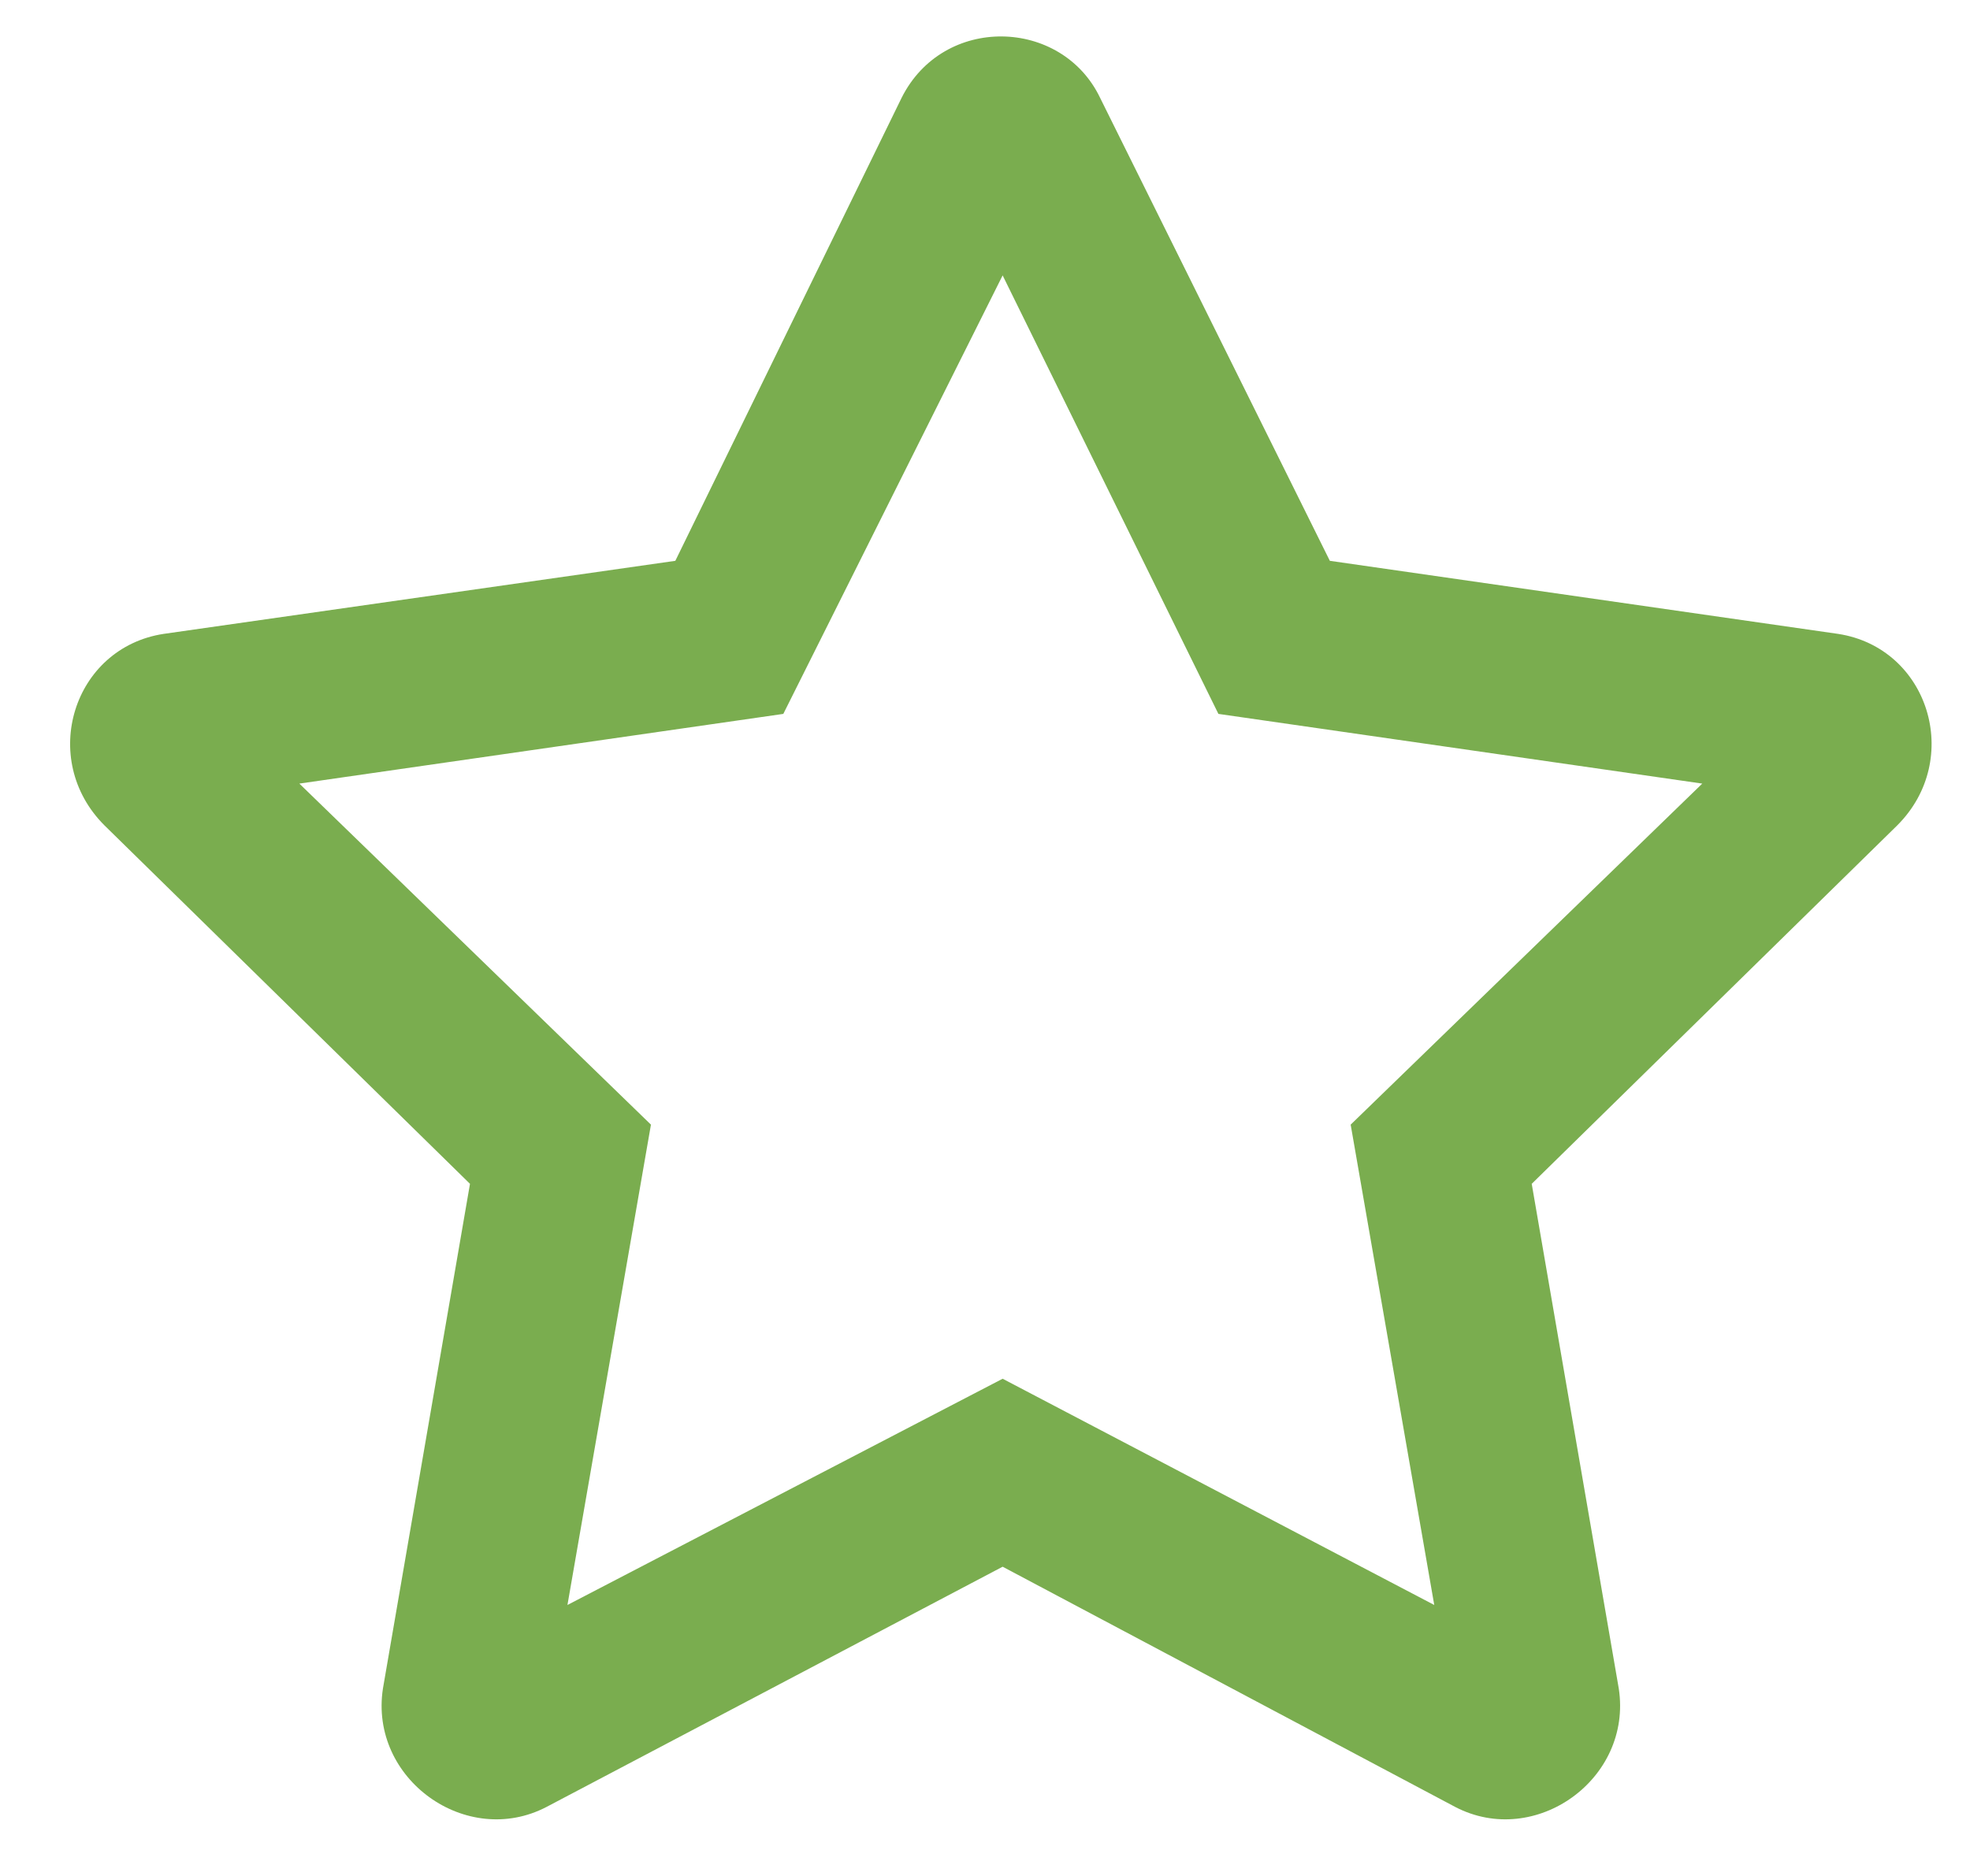 <svg width="21" height="20" viewBox="0 0 21 20" fill="none" xmlns="http://www.w3.org/2000/svg">
<path d="M19.594 6.758L14.176 5.979L11.727 1.043C11.318 0.189 10.057 0.152 9.611 1.043L7.199 5.979L1.744 6.758C0.779 6.906 0.408 8.094 1.113 8.799L5.01 12.621L4.082 18.002C3.934 18.967 4.973 19.709 5.826 19.264L10.688 16.703L15.512 19.264C16.365 19.709 17.404 18.967 17.256 18.002L16.328 12.621L20.225 8.799C20.93 8.094 20.559 6.906 19.594 6.758ZM14.398 11.99L15.289 17.111L10.688 14.699L6.049 17.111L6.939 11.99L3.191 8.354L8.35 7.611L10.688 2.936L12.988 7.611L18.146 8.354L14.398 11.99Z" fill="#7AAD4F"/>
</svg>
